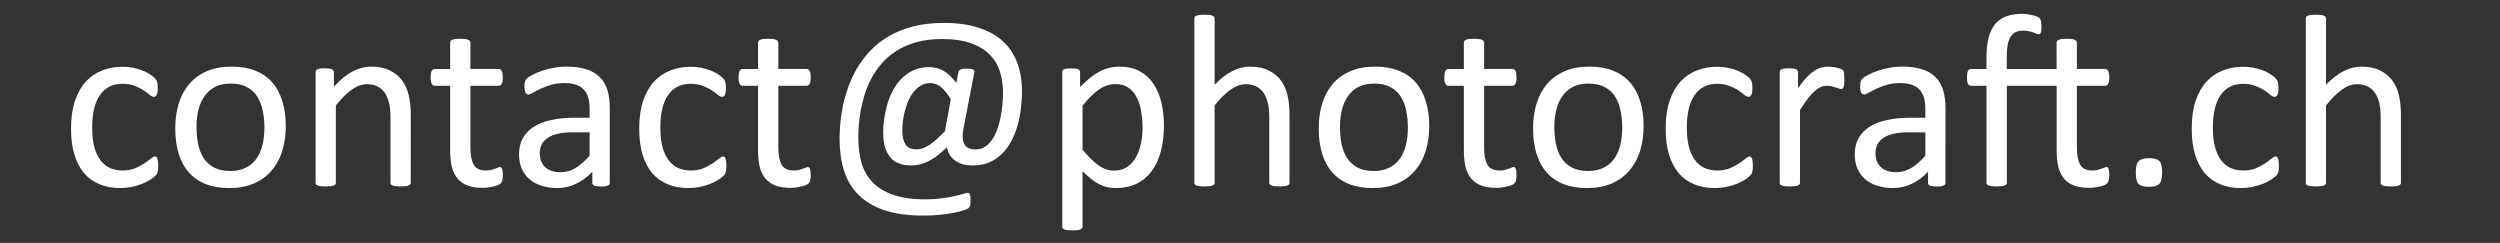 <?xml version="1.0" encoding="UTF-8" standalone="yes"?>
<!-- Copyright (c) 2024 Danil Korchagin. -->
<!-- Created with Inkscape (http://www.inkscape.org/) -->
<svg xmlns="http://www.w3.org/2000/svg" width="175" height="17" viewBox="0.8 0 175 17">
<rect x="0.8" y="0" width="175" height="17" fill="#333333" stroke="none"/>
<g fill="#FFFFFF">
<path d="m 11.875,11.608 q 0,0.146 -0.009,0.258 -0.009,0.103 -0.034,0.18 -0.017,0.069 -0.052,0.129 -0.026,0.052 -0.138,0.163 -0.103,0.103 -0.361,0.266 -0.258,0.155 -0.584,0.284 -0.318,0.12 -0.696,0.198 -0.378,0.077 -0.782,0.077 -0.834,0 -1.478,-0.275 Q 7.097,12.613 6.659,12.089 6.229,11.556 5.997,10.791 5.773,10.018 5.773,9.012 q 0,-1.143 0.275,-1.959 0.284,-0.825 0.765,-1.349 Q 7.303,5.18 7.956,4.93 8.618,4.673 9.383,4.673 q 0.37,0 0.713,0.069 0.352,0.069 0.645,0.18 0.292,0.112 0.516,0.258 0.232,0.146 0.335,0.249 0.103,0.103 0.138,0.163 0.043,0.06 0.069,0.146 0.026,0.077 0.034,0.18 0.009,0.103 0.009,0.258 0,0.335 -0.077,0.473 -0.077,0.129 -0.189,0.129 -0.129,0 -0.301,-0.138 Q 11.11,6.495 10.852,6.323 10.595,6.151 10.225,6.013 9.864,5.867 9.366,5.867 q -1.023,0 -1.573,0.791 -0.541,0.782 -0.541,2.277 0,0.748 0.138,1.315 0.146,0.559 0.421,0.937 0.275,0.378 0.67,0.567 0.404,0.18 0.92,0.18 0.49,0 0.859,-0.155 0.37,-0.155 0.636,-0.335 0.275,-0.189 0.455,-0.335 0.189,-0.155 0.292,-0.155 0.06,0 0.103,0.034 0.043,0.034 0.069,0.12 0.034,0.077 0.043,0.206 0.017,0.12 0.017,0.292 z" />
<path d="m 20.804,8.832 q 0,0.945 -0.249,1.745 -0.249,0.791 -0.748,1.366 -0.49,0.576 -1.238,0.902 -0.739,0.318 -1.719,0.318 -0.954,0 -1.667,-0.284 -0.705,-0.284 -1.177,-0.825 -0.473,-0.541 -0.705,-1.315 -0.232,-0.773 -0.232,-1.753 0,-0.945 0.241,-1.736 0.249,-0.799 0.739,-1.375 0.498,-0.576 1.238,-0.894 0.739,-0.318 1.727,-0.318 0.954,0 1.659,0.284 0.713,0.284 1.186,0.825 0.473,0.541 0.705,1.315 0.241,0.773 0.241,1.745 z m -1.495,0.095 q 0,-0.627 -0.12,-1.186 Q 19.077,7.182 18.81,6.761 18.544,6.34 18.088,6.099 17.633,5.85 16.954,5.85 q -0.627,0 -1.083,0.223 -0.447,0.223 -0.739,0.636 -0.292,0.404 -0.438,0.963 -0.138,0.559 -0.138,1.22 0,0.636 0.112,1.195 0.12,0.559 0.387,0.98 0.275,0.412 0.73,0.662 0.455,0.241 1.134,0.241 0.619,0 1.074,-0.223 0.455,-0.223 0.748,-0.627 0.292,-0.404 0.43,-0.963 0.138,-0.559 0.138,-1.229 z" />
<path d="m 29.552,12.785 q 0,0.069 -0.034,0.12 -0.034,0.043 -0.112,0.077 -0.077,0.034 -0.215,0.052 -0.138,0.017 -0.344,0.017 -0.215,0 -0.352,-0.017 -0.138,-0.017 -0.215,-0.052 -0.077,-0.034 -0.112,-0.077 -0.034,-0.052 -0.034,-0.12 V 8.256 q 0,-0.662 -0.103,-1.066 Q 27.928,6.787 27.73,6.495 27.533,6.202 27.215,6.048 26.905,5.893 26.493,5.893 q -0.533,0 -1.066,0.378 -0.533,0.378 -1.117,1.109 v 5.405 q 0,0.069 -0.034,0.12 -0.034,0.043 -0.112,0.077 -0.077,0.034 -0.215,0.052 -0.138,0.017 -0.352,0.017 -0.206,0 -0.344,-0.017 -0.138,-0.017 -0.223,-0.052 -0.077,-0.034 -0.112,-0.077 -0.026,-0.052 -0.026,-0.12 V 5.051 q 0,-0.069 0.026,-0.112 0.026,-0.052 0.103,-0.086 0.077,-0.043 0.198,-0.052 0.12,-0.017 0.318,-0.017 0.189,0 0.309,0.017 0.129,0.009 0.198,0.052 0.069,0.034 0.095,0.086 0.034,0.043 0.034,0.112 v 1.023 q 0.653,-0.73 1.298,-1.066 0.653,-0.344 1.315,-0.344 0.773,0 1.298,0.266 0.533,0.258 0.859,0.696 0.327,0.438 0.464,1.031 0.146,0.584 0.146,1.409 z" />
<path d="m 35.998,12.218 q 0,0.249 -0.034,0.395 -0.034,0.146 -0.103,0.215 -0.069,0.069 -0.206,0.129 -0.138,0.06 -0.318,0.095 -0.172,0.043 -0.37,0.069 -0.198,0.026 -0.395,0.026 -0.602,0 -1.031,-0.155 -0.43,-0.163 -0.705,-0.481 -0.275,-0.327 -0.404,-0.816 Q 32.311,11.195 32.311,10.525 V 6.005 h -1.083 q -0.129,0 -0.206,-0.138 -0.077,-0.138 -0.077,-0.447 0,-0.163 0.017,-0.275 0.026,-0.112 0.06,-0.18 0.034,-0.077 0.086,-0.103 0.06,-0.034 0.129,-0.034 h 1.074 V 2.988 q 0,-0.06 0.026,-0.112 0.034,-0.052 0.112,-0.086 0.086,-0.043 0.223,-0.06 0.138,-0.017 0.344,-0.017 0.215,0 0.352,0.017 0.138,0.017 0.215,0.06 0.077,0.034 0.112,0.086 0.034,0.052 0.034,0.112 v 1.839 h 1.985 q 0.069,0 0.12,0.034 0.052,0.026 0.086,0.103 0.043,0.069 0.06,0.18 0.017,0.112 0.017,0.275 0,0.309 -0.077,0.447 -0.077,0.138 -0.206,0.138 H 33.729 V 10.319 q 0,0.799 0.232,1.212 0.241,0.404 0.851,0.404 0.198,0 0.352,-0.034 0.155,-0.043 0.275,-0.086 0.12,-0.043 0.206,-0.077 0.086,-0.043 0.155,-0.043 0.043,0 0.077,0.026 0.043,0.017 0.06,0.077 0.026,0.06 0.043,0.163 0.017,0.103 0.017,0.258 z" />
<path d="m 43.483,12.794 q 0,0.103 -0.069,0.155 -0.069,0.052 -0.189,0.077 -0.12,0.026 -0.352,0.026 -0.223,0 -0.361,-0.026 Q 42.383,13 42.323,12.948 q -0.06,-0.052 -0.06,-0.155 v -0.773 q -0.507,0.541 -1.134,0.842 -0.619,0.301 -1.315,0.301 -0.61,0 -1.109,-0.163 -0.49,-0.155 -0.842,-0.455 -0.344,-0.301 -0.541,-0.739 -0.189,-0.438 -0.189,-0.997 0,-0.653 0.266,-1.134 0.266,-0.481 0.765,-0.799 0.498,-0.318 1.22,-0.473 0.722,-0.163 1.624,-0.163 h 1.066 V 7.637 q 0,-0.447 -0.095,-0.791 -0.095,-0.344 -0.309,-0.567 -0.206,-0.232 -0.541,-0.344 -0.335,-0.12 -0.825,-0.12 -0.524,0 -0.945,0.129 -0.412,0.12 -0.73,0.275 -0.309,0.146 -0.524,0.275 -0.206,0.12 -0.309,0.12 -0.069,0 -0.12,-0.034 -0.052,-0.034 -0.095,-0.103 -0.034,-0.069 -0.052,-0.172 -0.017,-0.112 -0.017,-0.241 0,-0.215 0.026,-0.335 0.034,-0.129 0.146,-0.241 0.12,-0.112 0.404,-0.258 0.284,-0.155 0.653,-0.275 0.37,-0.129 0.808,-0.206 0.438,-0.086 0.885,-0.086 0.834,0 1.418,0.189 0.584,0.189 0.945,0.559 0.361,0.361 0.524,0.902 0.163,0.541 0.163,1.263 z M 42.073,9.262 H 40.862 q -0.584,0 -1.014,0.103 -0.43,0.095 -0.713,0.292 -0.284,0.189 -0.421,0.464 -0.129,0.266 -0.129,0.619 0,0.602 0.378,0.963 0.387,0.352 1.074,0.352 0.559,0 1.031,-0.284 0.481,-0.284 1.005,-0.868 z" />
<path d="m 51.647,11.608 q 0,0.146 -0.009,0.258 -0.009,0.103 -0.034,0.18 -0.017,0.069 -0.052,0.129 -0.026,0.052 -0.138,0.163 -0.103,0.103 -0.361,0.266 -0.258,0.155 -0.584,0.284 -0.318,0.12 -0.696,0.198 -0.378,0.077 -0.782,0.077 -0.834,0 -1.478,-0.275 -0.645,-0.275 -1.083,-0.799 -0.43,-0.533 -0.662,-1.298 -0.223,-0.773 -0.223,-1.779 0,-1.143 0.275,-1.959 0.284,-0.825 0.765,-1.349 0.49,-0.524 1.143,-0.773 0.662,-0.258 1.427,-0.258 0.37,0 0.713,0.069 0.352,0.069 0.645,0.18 0.292,0.112 0.516,0.258 0.232,0.146 0.335,0.249 0.103,0.103 0.138,0.163 0.043,0.06 0.069,0.146 0.026,0.077 0.034,0.18 0.009,0.103 0.009,0.258 0,0.335 -0.077,0.473 -0.077,0.129 -0.189,0.129 -0.129,0 -0.301,-0.138 Q 50.882,6.495 50.624,6.323 50.366,6.151 49.997,6.013 49.636,5.867 49.138,5.867 q -1.023,0 -1.573,0.791 -0.541,0.782 -0.541,2.277 0,0.748 0.138,1.315 0.146,0.559 0.421,0.937 0.275,0.378 0.67,0.567 0.404,0.18 0.92,0.18 0.49,0 0.859,-0.155 0.37,-0.155 0.636,-0.335 0.275,-0.189 0.455,-0.335 0.189,-0.155 0.292,-0.155 0.06,0 0.103,0.034 0.043,0.034 0.069,0.12 0.034,0.077 0.043,0.206 0.017,0.12 0.017,0.292 z" />
<path d="m 57.551,12.218 q 0,0.249 -0.034,0.395 -0.034,0.146 -0.103,0.215 -0.069,0.069 -0.206,0.129 -0.138,0.06 -0.318,0.095 -0.172,0.043 -0.37,0.069 -0.198,0.026 -0.395,0.026 -0.602,0 -1.031,-0.155 -0.43,-0.163 -0.705,-0.481 -0.275,-0.327 -0.404,-0.816 Q 53.864,11.195 53.864,10.525 V 6.005 h -1.083 q -0.129,0 -0.206,-0.138 -0.077,-0.138 -0.077,-0.447 0,-0.163 0.017,-0.275 0.026,-0.112 0.06,-0.18 0.034,-0.077 0.086,-0.103 0.06,-0.034 0.129,-0.034 h 1.074 V 2.988 q 0,-0.06 0.026,-0.112 0.034,-0.052 0.112,-0.086 0.086,-0.043 0.223,-0.06 0.138,-0.017 0.344,-0.017 0.215,0 0.352,0.017 0.138,0.017 0.215,0.06 0.077,0.034 0.112,0.086 0.034,0.052 0.034,0.112 v 1.839 h 1.985 q 0.069,0 0.12,0.034 0.052,0.026 0.086,0.103 0.043,0.069 0.06,0.18 0.017,0.112 0.017,0.275 0,0.309 -0.077,0.447 -0.077,0.138 -0.206,0.138 H 55.282 V 10.319 q 0,0.799 0.232,1.212 0.241,0.404 0.851,0.404 0.198,0 0.352,-0.034 0.155,-0.043 0.275,-0.086 0.12,-0.043 0.206,-0.077 0.086,-0.043 0.155,-0.043 0.043,0 0.077,0.026 0.043,0.017 0.06,0.077 0.026,0.06 0.043,0.163 0.017,0.103 0.017,0.258 z" />
<path d="m 72.341,6.391 q 0,0.584 -0.077,1.195 -0.069,0.61 -0.232,1.186 -0.163,0.576 -0.43,1.091 -0.266,0.507 -0.653,0.894 -0.387,0.387 -0.902,0.61 -0.507,0.215 -1.169,0.215 -0.352,0 -0.653,-0.077 -0.301,-0.086 -0.533,-0.241 -0.232,-0.155 -0.395,-0.395 -0.155,-0.249 -0.215,-0.567 -0.344,0.344 -0.67,0.593 -0.318,0.241 -0.627,0.395 -0.309,0.155 -0.61,0.223 -0.292,0.069 -0.576,0.069 -0.37,0 -0.653,-0.069 -0.284,-0.077 -0.507,-0.215 -0.215,-0.146 -0.37,-0.352 -0.155,-0.206 -0.258,-0.464 -0.103,-0.258 -0.146,-0.567 -0.043,-0.309 -0.043,-0.67 0,-0.37 0.06,-0.842 0.06,-0.481 0.198,-0.988 0.138,-0.507 0.378,-0.988 0.241,-0.49 0.593,-0.868 0.361,-0.387 0.851,-0.619 0.49,-0.241 1.143,-0.241 0.275,0 0.524,0.069 0.258,0.06 0.49,0.198 0.232,0.138 0.447,0.344 0.215,0.206 0.438,0.49 l 0.146,-0.756 q 0.034,-0.12 0.155,-0.18 0.12,-0.06 0.447,-0.06 0.155,0 0.258,0.017 0.112,0.017 0.172,0.052 0.06,0.026 0.077,0.069 0.026,0.043 0.009,0.103 l -0.765,3.953 q -0.138,0.748 0.069,1.109 0.206,0.352 0.782,0.352 0.352,0 0.636,-0.172 0.284,-0.18 0.498,-0.481 0.215,-0.301 0.361,-0.696 0.146,-0.404 0.241,-0.842 0.095,-0.447 0.138,-0.911 0.043,-0.464 0.043,-0.894 0,-0.748 -0.206,-1.418 Q 70.605,4.363 70.115,3.856 69.625,3.341 68.8,3.04 q -0.816,-0.309 -2.054,-0.309 -1.014,0 -1.805,0.223 -0.791,0.223 -1.392,0.61 -0.602,0.378 -1.031,0.877 -0.43,0.498 -0.73,1.066 -0.292,0.559 -0.473,1.152 -0.18,0.584 -0.275,1.134 -0.095,0.541 -0.129,1.023 -0.026,0.481 -0.026,0.816 0,0.954 0.215,1.745 0.223,0.791 0.765,1.366 0.541,0.576 1.452,0.894 0.911,0.318 2.295,0.318 0.627,0 1.134,-0.077 0.507,-0.069 0.877,-0.155 0.378,-0.077 0.61,-0.155 0.232,-0.069 0.318,-0.069 0.052,0 0.086,0.026 0.043,0.034 0.06,0.095 0.026,0.069 0.034,0.163 0.009,0.103 0.009,0.249 0,0.12 -0.009,0.198 0,0.077 -0.017,0.138 -0.017,0.069 -0.052,0.12 -0.026,0.052 -0.077,0.095 -0.052,0.043 -0.301,0.129 -0.241,0.086 -0.662,0.172 -0.412,0.086 -0.971,0.146 -0.559,0.06 -1.229,0.06 -1.607,0 -2.724,-0.378 -1.109,-0.378 -1.813,-1.083 -0.696,-0.705 -1.005,-1.693 -0.309,-0.988 -0.309,-2.209 0,-0.447 0.043,-1.023 0.052,-0.584 0.18,-1.238 0.138,-0.662 0.378,-1.341 0.241,-0.688 0.619,-1.341 0.387,-0.653 0.928,-1.229 0.55,-0.584 1.289,-1.014 0.748,-0.438 1.702,-0.688 0.963,-0.249 2.174,-0.249 1.409,0 2.432,0.344 1.031,0.335 1.702,0.954 0.67,0.619 0.997,1.513 0.327,0.885 0.327,1.977 z M 67.356,6.95 q -0.327,-0.55 -0.67,-0.842 -0.344,-0.292 -0.782,-0.292 -0.361,0 -0.653,0.18 -0.292,0.172 -0.507,0.455 -0.215,0.275 -0.37,0.627 -0.146,0.352 -0.241,0.722 -0.095,0.37 -0.138,0.722 -0.034,0.344 -0.034,0.61 0,0.636 0.223,0.98 0.232,0.344 0.773,0.344 0.206,0 0.421,-0.069 0.215,-0.077 0.455,-0.223 0.241,-0.155 0.507,-0.395 0.275,-0.249 0.602,-0.584 z M 58.109,1.88 Z" />
<path d="m 82.275,8.798 q 0,1.014 -0.223,1.822 -0.215,0.808 -0.645,1.375 -0.421,0.559 -1.048,0.868 -0.627,0.301 -1.435,0.301 -0.344,0 -0.636,-0.069 -0.292,-0.069 -0.576,-0.215 -0.275,-0.146 -0.55,-0.37 -0.275,-0.223 -0.584,-0.524 v 3.867 q 0,0.069 -0.034,0.12 -0.034,0.052 -0.112,0.086 -0.077,0.034 -0.215,0.052 -0.138,0.017 -0.352,0.017 -0.206,0 -0.344,-0.017 -0.138,-0.017 -0.223,-0.052 -0.077,-0.034 -0.112,-0.086 -0.026,-0.052 -0.026,-0.12 V 5.051 q 0,-0.077 0.026,-0.12 0.026,-0.052 0.103,-0.086 0.077,-0.034 0.198,-0.043 0.12,-0.017 0.292,-0.017 0.18,0 0.292,0.017 0.12,0.009 0.198,0.043 0.077,0.034 0.103,0.086 0.034,0.043 0.034,0.12 v 1.04 q 0.352,-0.361 0.679,-0.627 0.327,-0.266 0.653,-0.438 0.335,-0.18 0.679,-0.266 0.352,-0.095 0.739,-0.095 0.842,0 1.435,0.327 0.593,0.327 0.963,0.894 0.378,0.567 0.55,1.323 0.172,0.748 0.172,1.59 z m -1.495,0.163 q 0,-0.593 -0.095,-1.143 -0.086,-0.559 -0.309,-0.988 -0.215,-0.43 -0.584,-0.688 -0.37,-0.258 -0.92,-0.258 -0.275,0 -0.541,0.086 -0.266,0.077 -0.541,0.258 -0.275,0.172 -0.576,0.464 -0.301,0.284 -0.636,0.705 v 3.077 q 0.584,0.713 1.109,1.091 0.524,0.378 1.1,0.378 0.533,0 0.911,-0.258 0.387,-0.258 0.619,-0.688 0.241,-0.43 0.352,-0.963 0.112,-0.533 0.112,-1.074 z" />
<path d="m 91.066,12.785 q 0,0.069 -0.034,0.12 -0.034,0.043 -0.112,0.077 -0.077,0.034 -0.215,0.052 -0.138,0.017 -0.344,0.017 -0.215,0 -0.352,-0.017 -0.138,-0.017 -0.215,-0.052 -0.077,-0.034 -0.112,-0.077 -0.034,-0.052 -0.034,-0.12 V 8.256 q 0,-0.662 -0.103,-1.066 Q 89.442,6.787 89.245,6.495 89.047,6.202 88.729,6.048 88.42,5.893 88.007,5.893 q -0.533,0 -1.066,0.378 -0.533,0.378 -1.117,1.109 v 5.405 q 0,0.069 -0.034,0.12 -0.034,0.043 -0.112,0.077 -0.077,0.034 -0.215,0.052 -0.138,0.017 -0.352,0.017 -0.206,0 -0.344,-0.017 -0.138,-0.017 -0.223,-0.052 -0.077,-0.034 -0.112,-0.077 -0.026,-0.052 -0.026,-0.12 V 1.304 q 0,-0.069 0.026,-0.12 0.034,-0.052 0.112,-0.086 0.086,-0.034 0.223,-0.052 0.138,-0.017 0.344,-0.017 0.215,0 0.352,0.017 0.138,0.017 0.215,0.052 0.077,0.034 0.112,0.086 0.034,0.052 0.034,0.12 v 4.632 q 0.61,-0.645 1.229,-0.954 0.619,-0.318 1.246,-0.318 0.773,0 1.298,0.266 0.533,0.258 0.859,0.696 0.327,0.438 0.464,1.031 0.146,0.584 0.146,1.418 z" />
<path d="m 100.846,8.832 q 0,0.945 -0.249,1.745 -0.249,0.791 -0.748,1.366 -0.49,0.576 -1.238,0.902 -0.739,0.318 -1.719,0.318 -0.954,0 -1.667,-0.284 -0.705,-0.284 -1.177,-0.825 -0.473,-0.541 -0.705,-1.315 -0.232,-0.773 -0.232,-1.753 0,-0.945 0.241,-1.736 0.249,-0.799 0.739,-1.375 0.498,-0.576 1.238,-0.894 0.739,-0.318 1.727,-0.318 0.954,0 1.659,0.284 0.713,0.284 1.186,0.825 0.473,0.541 0.705,1.315 0.241,0.773 0.241,1.745 z m -1.495,0.095 q 0,-0.627 -0.12,-1.186 Q 99.119,7.182 98.852,6.761 98.586,6.34 98.13,6.099 97.675,5.85 96.996,5.85 q -0.627,0 -1.083,0.223 -0.447,0.223 -0.739,0.636 -0.292,0.404 -0.438,0.963 -0.138,0.559 -0.138,1.22 0,0.636 0.112,1.195 0.12,0.559 0.387,0.98 0.275,0.412 0.73,0.662 0.455,0.241 1.134,0.241 0.619,0 1.074,-0.223 0.455,-0.223 0.748,-0.627 0.292,-0.404 0.43,-0.963 0.138,-0.559 0.138,-1.229 z" />
<path d="m 106.956,12.218 q 0,0.249 -0.034,0.395 -0.034,0.146 -0.103,0.215 -0.069,0.069 -0.206,0.129 -0.138,0.06 -0.318,0.095 -0.172,0.043 -0.37,0.069 -0.198,0.026 -0.395,0.026 -0.602,0 -1.031,-0.155 -0.43,-0.163 -0.705,-0.481 -0.275,-0.327 -0.404,-0.816 -0.12,-0.498 -0.12,-1.169 V 6.005 h -1.083 q -0.129,0 -0.206,-0.138 -0.077,-0.138 -0.077,-0.447 0,-0.163 0.017,-0.275 0.026,-0.112 0.06,-0.18 0.034,-0.077 0.086,-0.103 0.06,-0.034 0.129,-0.034 h 1.074 V 2.988 q 0,-0.06 0.026,-0.112 0.034,-0.052 0.112,-0.086 0.086,-0.043 0.223,-0.06 0.138,-0.017 0.344,-0.017 0.215,0 0.352,0.017 0.138,0.017 0.215,0.06 0.077,0.034 0.112,0.086 0.034,0.052 0.034,0.112 v 1.839 h 1.985 q 0.069,0 0.12,0.034 0.052,0.026 0.086,0.103 0.043,0.069 0.06,0.18 0.017,0.112 0.017,0.275 0,0.309 -0.077,0.447 -0.077,0.138 -0.206,0.138 H 104.688 V 10.319 q 0,0.799 0.232,1.212 0.241,0.404 0.851,0.404 0.198,0 0.352,-0.034 0.155,-0.043 0.275,-0.086 0.12,-0.043 0.206,-0.077 0.086,-0.043 0.155,-0.043 0.043,0 0.077,0.026 0.043,0.017 0.06,0.077 0.026,0.06 0.043,0.163 0.017,0.103 0.017,0.258 z" />
<path d="m 115.851,8.832 q 0,0.945 -0.249,1.745 -0.249,0.791 -0.748,1.366 -0.49,0.576 -1.238,0.902 -0.739,0.318 -1.719,0.318 -0.954,0 -1.667,-0.284 -0.705,-0.284 -1.177,-0.825 -0.473,-0.541 -0.705,-1.315 -0.232,-0.773 -0.232,-1.753 0,-0.945 0.241,-1.736 0.249,-0.799 0.739,-1.375 0.498,-0.576 1.238,-0.894 0.739,-0.318 1.727,-0.318 0.954,0 1.659,0.284 0.713,0.284 1.186,0.825 0.473,0.541 0.705,1.315 0.241,0.773 0.241,1.745 z m -1.495,0.095 q 0,-0.627 -0.12,-1.186 -0.112,-0.559 -0.378,-0.98 -0.266,-0.421 -0.722,-0.662 -0.455,-0.249 -1.134,-0.249 -0.627,0 -1.083,0.223 -0.447,0.223 -0.739,0.636 -0.292,0.404 -0.438,0.963 -0.138,0.559 -0.138,1.22 0,0.636 0.112,1.195 0.12,0.559 0.387,0.98 0.275,0.412 0.73,0.662 0.455,0.241 1.134,0.241 0.619,0 1.074,-0.223 0.455,-0.223 0.748,-0.627 0.292,-0.404 0.43,-0.963 0.138,-0.559 0.138,-1.229 z" />
<path d="m 123.499,11.608 q 0,0.146 -0.009,0.258 -0.009,0.103 -0.034,0.18 -0.017,0.069 -0.052,0.129 -0.026,0.052 -0.138,0.163 -0.103,0.103 -0.361,0.266 -0.258,0.155 -0.584,0.284 -0.318,0.12 -0.696,0.198 -0.378,0.077 -0.782,0.077 -0.834,0 -1.478,-0.275 -0.645,-0.275 -1.083,-0.799 -0.43,-0.533 -0.662,-1.298 -0.223,-0.773 -0.223,-1.779 0,-1.143 0.275,-1.959 0.284,-0.825 0.765,-1.349 0.49,-0.524 1.143,-0.773 0.662,-0.258 1.427,-0.258 0.37,0 0.713,0.069 0.352,0.069 0.645,0.18 0.292,0.112 0.516,0.258 0.232,0.146 0.335,0.249 0.103,0.103 0.138,0.163 0.043,0.06 0.069,0.146 0.026,0.077 0.034,0.18 0.009,0.103 0.009,0.258 0,0.335 -0.077,0.473 -0.077,0.129 -0.189,0.129 -0.129,0 -0.301,-0.138 -0.163,-0.146 -0.421,-0.318 -0.258,-0.172 -0.627,-0.309 -0.361,-0.146 -0.859,-0.146 -1.023,0 -1.573,0.791 -0.541,0.782 -0.541,2.277 0,0.748 0.138,1.315 0.146,0.559 0.421,0.937 0.275,0.378 0.67,0.567 0.404,0.18 0.92,0.18 0.49,0 0.859,-0.155 0.37,-0.155 0.636,-0.335 0.275,-0.189 0.455,-0.335 0.189,-0.155 0.292,-0.155 0.06,0 0.103,0.034 0.043,0.034 0.069,0.12 0.034,0.077 0.043,0.206 0.017,0.12 0.017,0.292 z" />
<path d="m 129.902,5.558 q 0,0.189 -0.009,0.318 -0.009,0.129 -0.034,0.206 -0.026,0.069 -0.069,0.112 -0.034,0.034 -0.103,0.034 -0.069,0 -0.172,-0.034 -0.095,-0.043 -0.223,-0.077 -0.12,-0.043 -0.275,-0.077 -0.155,-0.034 -0.335,-0.034 -0.215,0 -0.421,0.086 -0.206,0.086 -0.438,0.284 -0.223,0.198 -0.473,0.524 -0.249,0.327 -0.55,0.799 v 5.087 q 0,0.069 -0.034,0.12 -0.034,0.043 -0.112,0.077 -0.077,0.034 -0.215,0.052 -0.138,0.017 -0.352,0.017 -0.206,0 -0.344,-0.017 -0.138,-0.017 -0.223,-0.052 -0.077,-0.034 -0.112,-0.077 -0.026,-0.052 -0.026,-0.12 V 5.051 q 0,-0.069 0.026,-0.112 0.026,-0.052 0.103,-0.086 0.077,-0.043 0.198,-0.052 0.12,-0.017 0.318,-0.017 0.189,0 0.309,0.017 0.129,0.009 0.198,0.052 0.069,0.034 0.095,0.086 0.034,0.043 0.034,0.112 v 1.126 q 0.318,-0.464 0.593,-0.756 0.284,-0.292 0.533,-0.455 0.249,-0.172 0.49,-0.232 0.249,-0.069 0.498,-0.069 0.112,0 0.249,0.017 0.146,0.009 0.301,0.043 0.155,0.034 0.275,0.077 0.129,0.043 0.18,0.086 0.052,0.043 0.069,0.086 0.017,0.034 0.026,0.095 0.017,0.06 0.017,0.18 0.009,0.112 0.009,0.309 z" />
<path d="m 136.983,12.794 q 0,0.103 -0.069,0.155 -0.069,0.052 -0.189,0.077 -0.12,0.026 -0.352,0.026 -0.223,0 -0.361,-0.026 -0.129,-0.026 -0.189,-0.077 -0.06,-0.052 -0.06,-0.155 v -0.773 q -0.507,0.541 -1.134,0.842 -0.619,0.301 -1.315,0.301 -0.61,0 -1.109,-0.163 -0.49,-0.155 -0.842,-0.455 -0.344,-0.301 -0.541,-0.739 -0.189,-0.438 -0.189,-0.997 0,-0.653 0.266,-1.134 0.266,-0.481 0.765,-0.799 0.498,-0.318 1.22,-0.473 0.722,-0.163 1.624,-0.163 h 1.066 V 7.637 q 0,-0.447 -0.095,-0.791 -0.095,-0.344 -0.309,-0.567 -0.206,-0.232 -0.541,-0.344 -0.335,-0.12 -0.825,-0.12 -0.524,0 -0.945,0.129 -0.412,0.12 -0.73,0.275 -0.309,0.146 -0.524,0.275 -0.206,0.12 -0.309,0.12 -0.069,0 -0.12,-0.034 -0.052,-0.034 -0.095,-0.103 -0.034,-0.069 -0.052,-0.172 -0.017,-0.112 -0.017,-0.241 0,-0.215 0.026,-0.335 0.034,-0.129 0.146,-0.241 0.12,-0.112 0.404,-0.258 0.284,-0.155 0.653,-0.275 0.37,-0.129 0.808,-0.206 0.438,-0.086 0.885,-0.086 0.834,0 1.418,0.189 0.584,0.189 0.945,0.559 0.361,0.361 0.524,0.902 0.163,0.541 0.163,1.263 z m -1.409,-3.532 h -1.212 q -0.584,0 -1.014,0.103 -0.43,0.095 -0.713,0.292 -0.284,0.189 -0.421,0.464 -0.129,0.266 -0.129,0.619 0,0.602 0.378,0.963 0.387,0.352 1.074,0.352 0.559,0 1.031,-0.284 0.481,-0.284 1.005,-0.868 z" />
<path d="m 141.28,6.005 v 6.78 q 0,0.069 -0.034,0.12 -0.034,0.043 -0.12,0.077 -0.077,0.034 -0.215,0.052 -0.138,0.017 -0.344,0.017 -0.206,0 -0.344,-0.017 -0.138,-0.017 -0.223,-0.052 -0.077,-0.034 -0.112,-0.077 -0.034,-0.052 -0.034,-0.12 V 6.005 h -1.091 q -0.138,0 -0.206,-0.138 -0.069,-0.138 -0.069,-0.447 0,-0.163 0.017,-0.275 0.017,-0.112 0.052,-0.18 0.034,-0.077 0.086,-0.103 0.052,-0.034 0.12,-0.034 h 1.091 V 4.028 q 0,-0.808 0.146,-1.384 0.155,-0.584 0.455,-0.954 0.309,-0.37 0.773,-0.541 0.473,-0.18 1.109,-0.18 0.318,0 0.619,0.069 0.301,0.06 0.43,0.12 0.129,0.052 0.18,0.103 0.052,0.052 0.077,0.138 0.034,0.077 0.043,0.198 0.017,0.112 0.017,0.275 0,0.163 -0.017,0.266 -0.009,0.095 -0.034,0.155 -0.026,0.06 -0.06,0.086 -0.034,0.017 -0.077,0.017 -0.069,0 -0.155,-0.034 -0.086,-0.043 -0.215,-0.086 -0.129,-0.052 -0.309,-0.086 -0.172,-0.043 -0.404,-0.043 -0.318,0 -0.541,0.103 -0.215,0.103 -0.352,0.327 -0.138,0.215 -0.206,0.567 -0.06,0.344 -0.06,0.842 v 0.842 h 3.489 V 2.988 q 0,-0.06 0.034,-0.112 0.034,-0.052 0.112,-0.086 0.077,-0.043 0.215,-0.06 0.138,-0.017 0.352,-0.017 0.206,0 0.344,0.017 0.138,0.017 0.215,0.06 0.077,0.034 0.112,0.086 0.034,0.052 0.034,0.112 v 1.839 h 1.977 q 0.069,0 0.12,0.034 0.06,0.026 0.095,0.103 0.034,0.069 0.052,0.18 0.026,0.112 0.026,0.275 0,0.309 -0.077,0.447 -0.077,0.138 -0.206,0.138 h -1.985 V 10.319 q 0,0.799 0.232,1.212 0.232,0.404 0.851,0.404 0.189,0 0.344,-0.034 0.163,-0.043 0.284,-0.086 0.12,-0.043 0.206,-0.077 0.095,-0.043 0.155,-0.043 0.052,0 0.086,0.026 0.034,0.017 0.052,0.077 0.026,0.06 0.043,0.163 0.017,0.103 0.017,0.258 0,0.249 -0.043,0.395 -0.034,0.146 -0.103,0.215 -0.069,0.069 -0.198,0.129 -0.129,0.06 -0.309,0.095 -0.172,0.043 -0.378,0.069 -0.198,0.026 -0.387,0.026 -0.61,0 -1.04,-0.155 -0.43,-0.163 -0.705,-0.481 -0.275,-0.327 -0.404,-0.816 -0.12,-0.498 -0.12,-1.169 V 6.005 Z" />
<path d="m 152.151,12.063 q 0,0.61 -0.206,0.816 -0.198,0.198 -0.73,0.198 -0.516,0 -0.713,-0.198 -0.198,-0.198 -0.198,-0.791 0,-0.61 0.198,-0.808 0.206,-0.206 0.739,-0.206 0.516,0 0.713,0.198 0.198,0.198 0.198,0.791 z" />
<path d="m 160.323,11.608 q 0,0.146 -0.009,0.258 -0.009,0.103 -0.034,0.18 -0.017,0.069 -0.052,0.129 -0.026,0.052 -0.138,0.163 -0.103,0.103 -0.361,0.266 -0.258,0.155 -0.584,0.284 -0.318,0.12 -0.696,0.198 -0.378,0.077 -0.782,0.077 -0.834,0 -1.478,-0.275 -0.645,-0.275 -1.083,-0.799 -0.43,-0.533 -0.662,-1.298 -0.223,-0.773 -0.223,-1.779 0,-1.143 0.275,-1.959 0.284,-0.825 0.765,-1.349 0.49,-0.524 1.143,-0.773 0.662,-0.258 1.427,-0.258 0.37,0 0.713,0.069 0.352,0.069 0.645,0.18 0.292,0.112 0.516,0.258 0.232,0.146 0.335,0.249 0.103,0.103 0.138,0.163 0.043,0.06 0.069,0.146 0.026,0.077 0.034,0.18 0.009,0.103 0.009,0.258 0,0.335 -0.077,0.473 -0.077,0.129 -0.189,0.129 -0.129,0 -0.301,-0.138 -0.163,-0.146 -0.421,-0.318 -0.258,-0.172 -0.627,-0.309 -0.361,-0.146 -0.859,-0.146 -1.023,0 -1.573,0.791 Q 155.7,7.44 155.7,8.935 q 0,0.748 0.138,1.315 0.146,0.559 0.421,0.937 0.275,0.378 0.67,0.567 0.404,0.18 0.92,0.18 0.49,0 0.859,-0.155 0.37,-0.155 0.636,-0.335 0.275,-0.189 0.455,-0.335 0.189,-0.155 0.292,-0.155 0.06,0 0.103,0.034 0.043,0.034 0.069,0.12 0.034,0.077 0.043,0.206 0.017,0.12 0.017,0.292 z" />
<path d="m 168.866,12.785 q 0,0.069 -0.034,0.12 -0.034,0.043 -0.112,0.077 -0.077,0.034 -0.215,0.052 -0.138,0.017 -0.344,0.017 -0.215,0 -0.352,-0.017 -0.138,-0.017 -0.215,-0.052 -0.077,-0.034 -0.112,-0.077 -0.034,-0.052 -0.034,-0.12 V 8.256 q 0,-0.662 -0.103,-1.066 -0.103,-0.404 -0.301,-0.696 -0.198,-0.292 -0.516,-0.447 -0.309,-0.155 -0.722,-0.155 -0.533,0 -1.066,0.378 -0.533,0.378 -1.117,1.109 v 5.405 q 0,0.069 -0.034,0.12 -0.034,0.043 -0.112,0.077 -0.077,0.034 -0.215,0.052 -0.138,0.017 -0.352,0.017 -0.206,0 -0.344,-0.017 -0.138,-0.017 -0.223,-0.052 -0.077,-0.034 -0.112,-0.077 -0.026,-0.052 -0.026,-0.12 V 1.304 q 0,-0.069 0.026,-0.12 0.034,-0.052 0.112,-0.086 0.086,-0.034 0.223,-0.052 0.138,-0.017 0.344,-0.017 0.215,0 0.352,0.017 0.138,0.017 0.215,0.052 0.077,0.034 0.112,0.086 0.034,0.052 0.034,0.12 v 4.632 q 0.61,-0.645 1.229,-0.954 0.619,-0.318 1.246,-0.318 0.773,0 1.298,0.266 0.533,0.258 0.859,0.696 0.327,0.438 0.464,1.031 0.146,0.584 0.146,1.418 z" />
</g>
</svg>